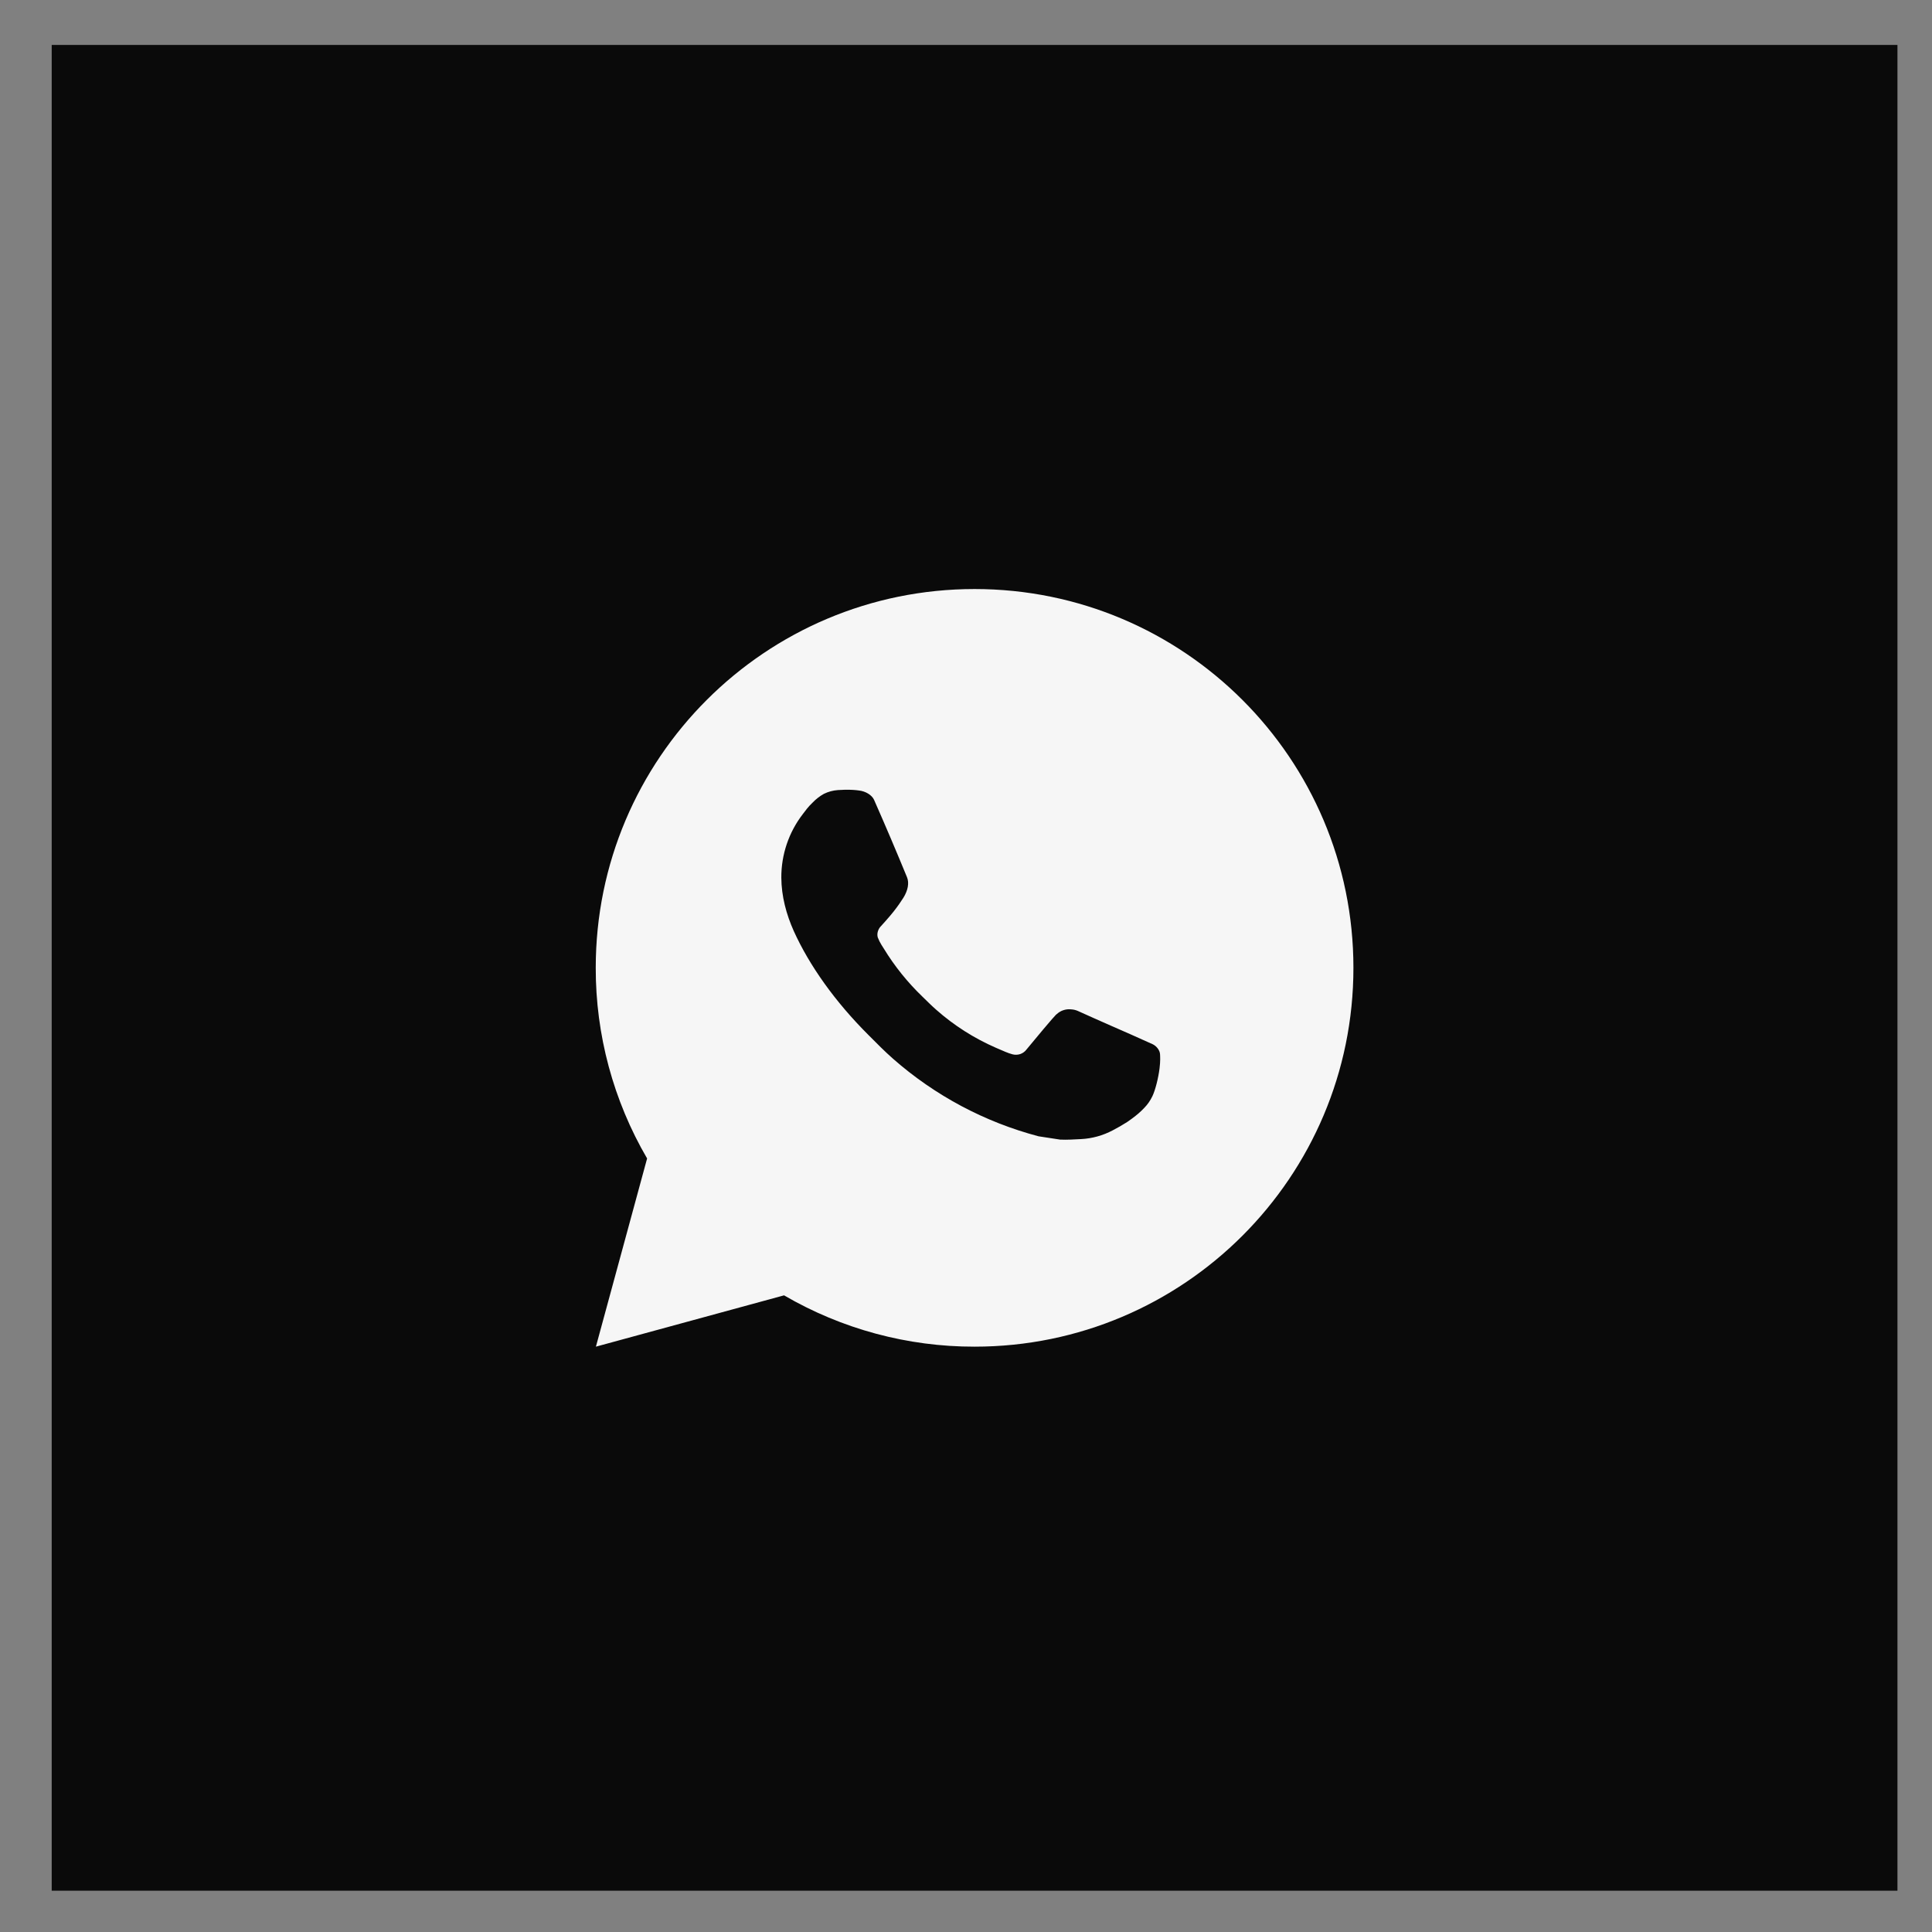 <?xml version="1.0" encoding="UTF-8"?> <svg xmlns="http://www.w3.org/2000/svg" width="34" height="34" viewBox="0 0 34 34" fill="none"><rect x="0" y="0" width="34" height="34" fill="#808080" stroke="none"/><rect x="0.91" y="0.791" width="32.482" height="32.482" fill="#0A0A0A"></rect><path d="M17.151 10.366C20.833 10.366 23.818 13.35 23.818 17.032C23.818 20.714 20.833 23.699 17.151 23.699C15.973 23.701 14.815 23.389 13.798 22.796L10.487 23.699L11.388 20.387C10.794 19.369 10.482 18.211 10.484 17.032C10.484 13.35 13.469 10.366 17.151 10.366ZM14.879 13.899L14.746 13.904C14.659 13.91 14.575 13.933 14.498 13.971C14.425 14.012 14.359 14.063 14.302 14.123C14.222 14.198 14.176 14.264 14.128 14.327C13.881 14.647 13.748 15.041 13.75 15.445C13.752 15.772 13.837 16.09 13.97 16.387C14.243 16.989 14.692 17.625 15.284 18.215C15.426 18.358 15.566 18.5 15.717 18.633C16.453 19.28 17.329 19.747 18.277 19.997L18.656 20.055C18.779 20.061 18.902 20.052 19.026 20.046C19.221 20.036 19.41 19.983 19.582 19.892C19.669 19.847 19.754 19.798 19.837 19.745C19.837 19.745 19.865 19.726 19.92 19.686C20.01 19.619 20.066 19.572 20.14 19.494C20.196 19.436 20.243 19.369 20.28 19.292C20.332 19.183 20.384 18.976 20.406 18.803C20.422 18.672 20.417 18.599 20.415 18.555C20.412 18.483 20.353 18.41 20.288 18.378L19.9 18.204C19.9 18.204 19.32 17.951 18.966 17.79C18.929 17.774 18.889 17.765 18.848 17.763C18.803 17.758 18.757 17.763 18.713 17.778C18.67 17.792 18.63 17.816 18.596 17.848C18.593 17.846 18.548 17.884 18.066 18.468C18.039 18.505 18.001 18.533 17.957 18.549C17.913 18.564 17.866 18.566 17.821 18.555C17.778 18.543 17.735 18.529 17.694 18.511C17.611 18.476 17.582 18.463 17.526 18.439C17.143 18.272 16.789 18.047 16.476 17.77C16.392 17.697 16.314 17.617 16.234 17.54C15.972 17.288 15.743 17.004 15.554 16.694L15.514 16.631C15.487 16.588 15.464 16.542 15.446 16.494C15.421 16.396 15.487 16.317 15.487 16.317C15.487 16.317 15.649 16.14 15.724 16.044C15.798 15.951 15.86 15.86 15.9 15.796C15.978 15.669 16.003 15.539 15.962 15.438C15.775 14.982 15.582 14.529 15.383 14.078C15.344 13.988 15.227 13.924 15.121 13.912C15.085 13.907 15.049 13.903 15.013 13.901C14.924 13.896 14.834 13.897 14.744 13.903L14.879 13.899Z" fill="#F6F6F6"></path></svg> 